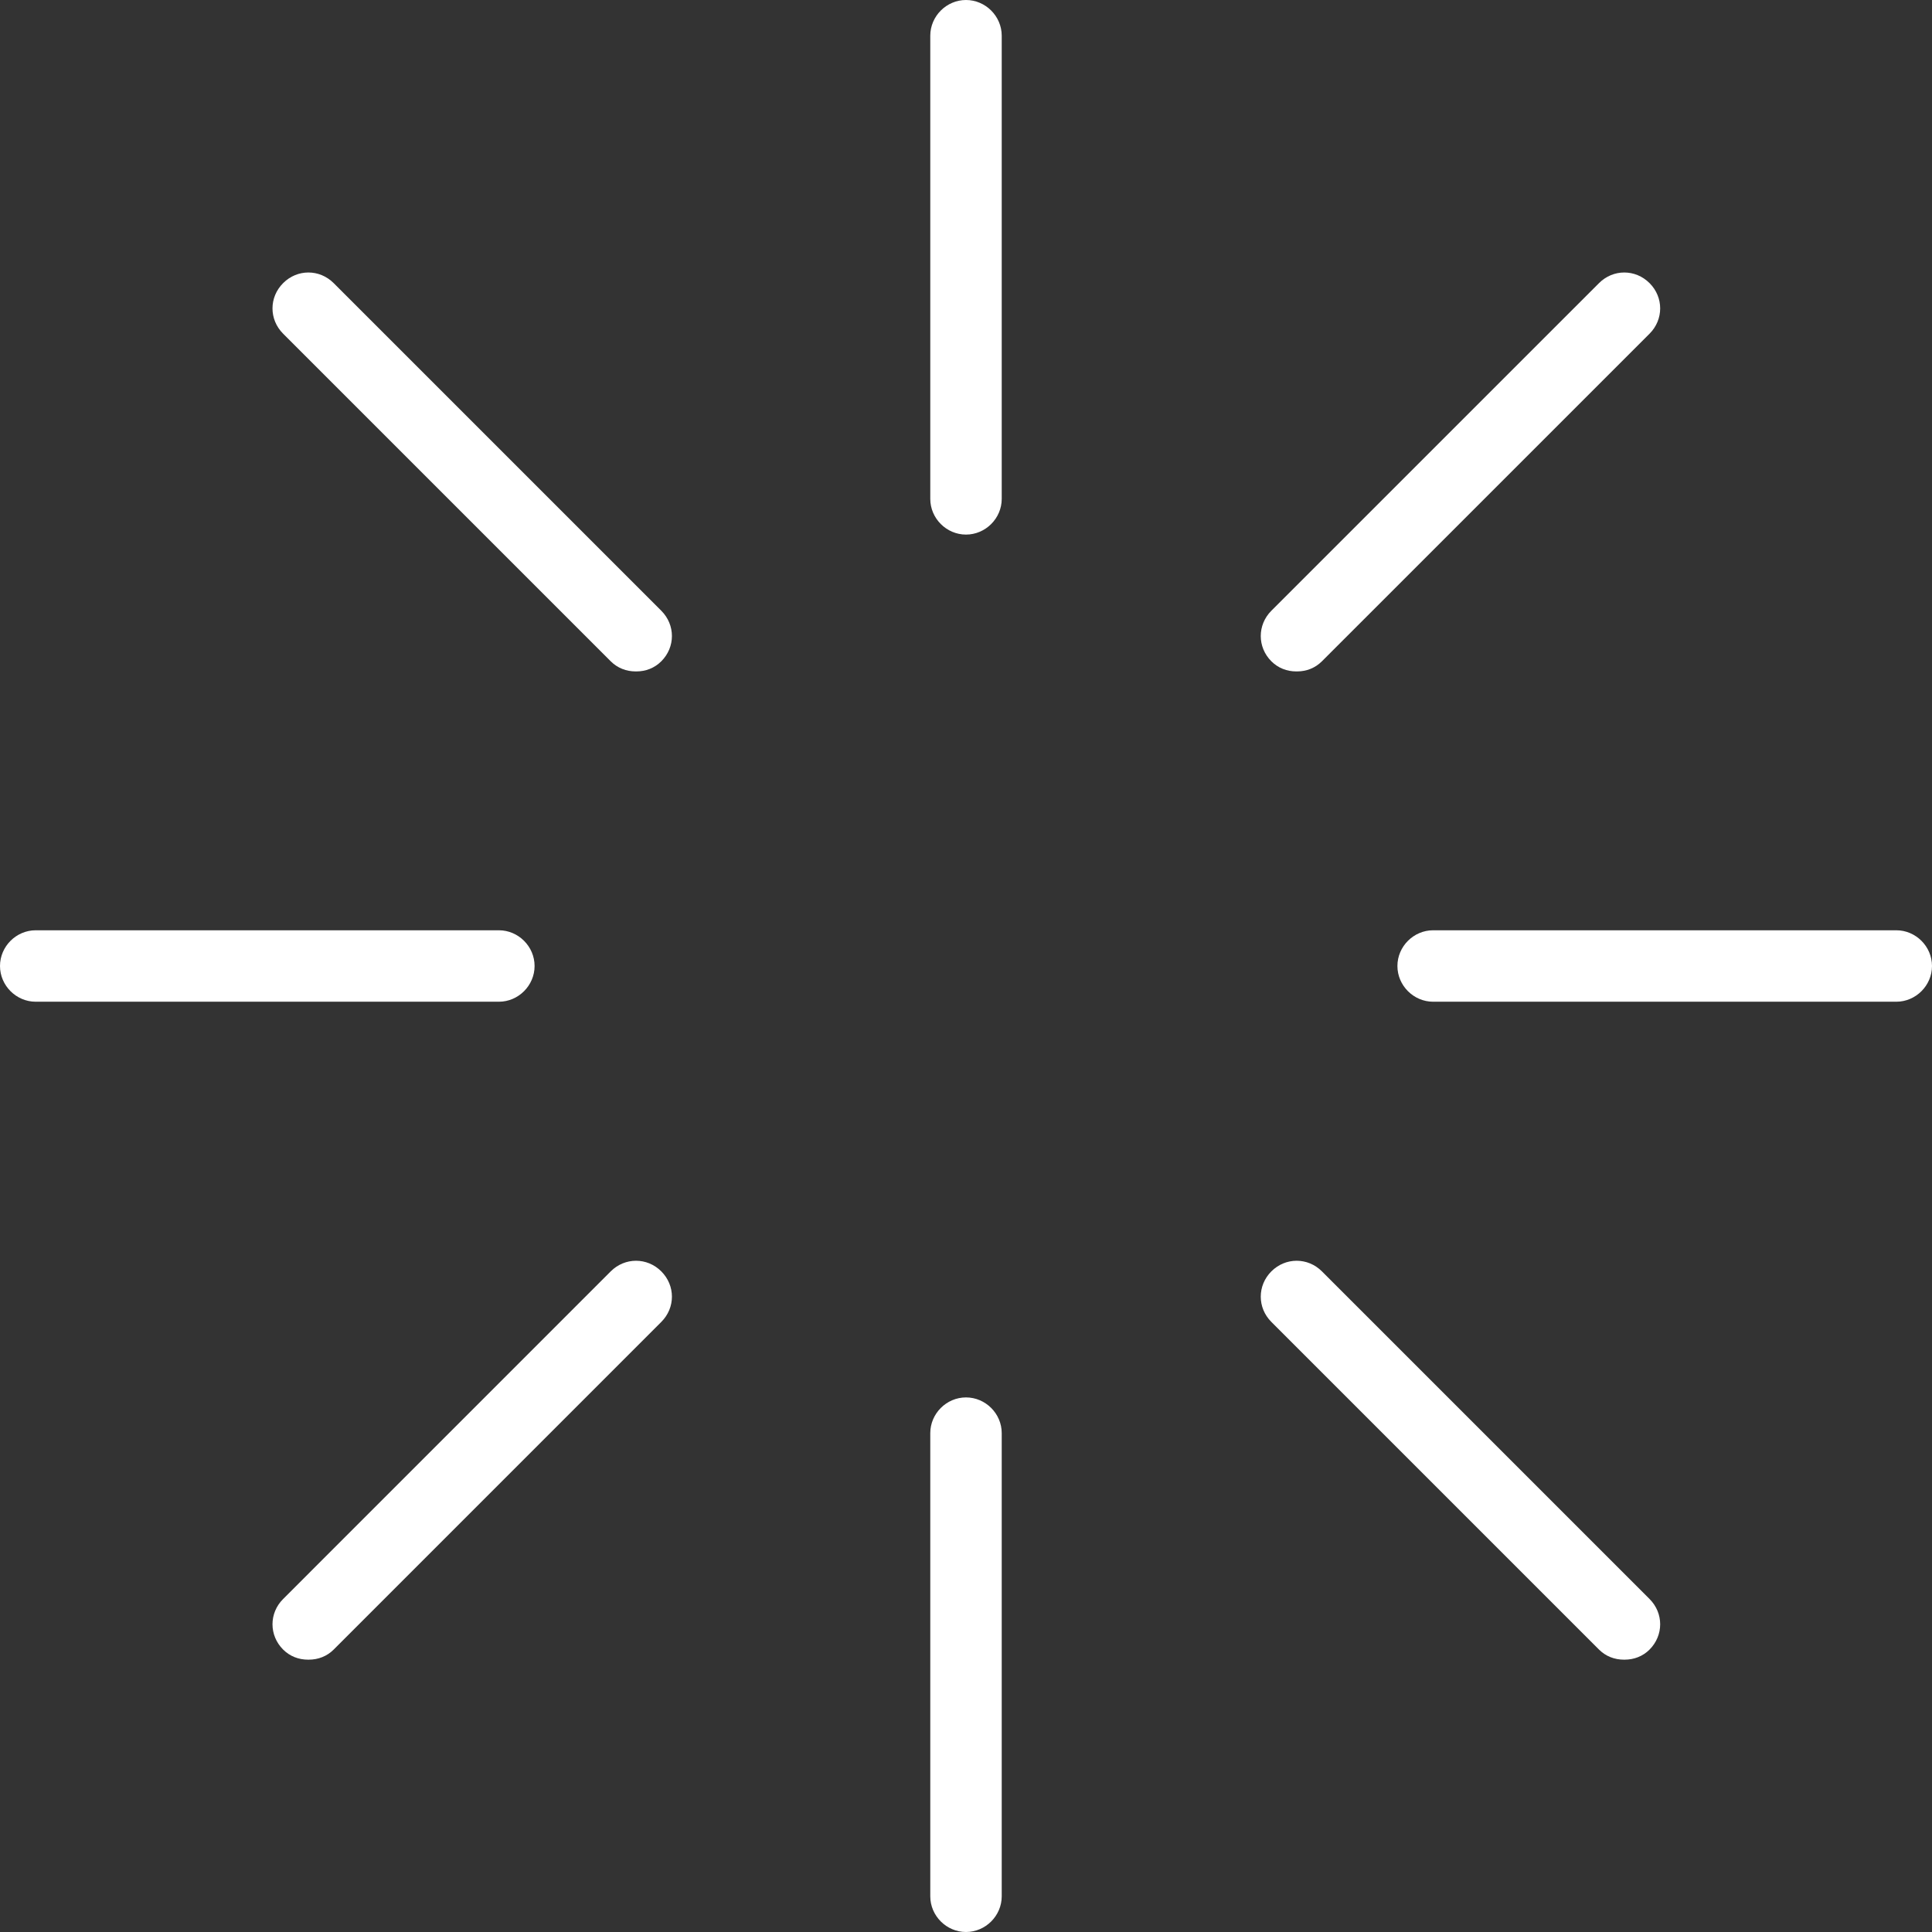 <svg width="53" height="53" viewBox="0 0 53 53" fill="none" xmlns="http://www.w3.org/2000/svg">
<rect x="0" y="0" width="53" height="53" fill="#333333" stroke="none"/>
<g clip-path="url(#clip0_387_2421)">
<path d="M26.5 14.387C26.112 14.387 25.797 14.073 25.797 13.684V0.98C25.797 0.592 26.112 0.277 26.5 0.277C26.888 0.277 27.203 0.592 27.203 0.98V13.684C27.203 14.073 26.888 14.387 26.5 14.387Z" fill="white"/>
<path d="M26.5 14.665C25.964 14.665 25.52 14.221 25.52 13.685V0.98C25.52 0.444 25.964 0 26.5 0C27.036 0 27.48 0.444 27.48 0.98V13.685C27.48 14.221 27.036 14.665 26.5 14.665ZM26.5 0.536C26.259 0.536 26.056 0.74 26.056 0.98V13.685C26.056 13.925 26.259 14.128 26.5 14.128C26.74 14.128 26.944 13.925 26.944 13.685V0.98C26.944 0.74 26.74 0.536 26.5 0.536Z" fill="white"/>
<path d="M26.5 52.741C26.112 52.741 25.797 52.427 25.797 52.038V39.334C25.797 38.946 26.112 38.631 26.5 38.631C26.888 38.631 27.203 38.946 27.203 39.334V52.038C27.203 52.427 26.888 52.741 26.5 52.741Z" fill="white"/>
<path d="M26.5 53C25.964 53 25.52 52.556 25.52 52.02V39.315C25.52 38.779 25.964 38.335 26.5 38.335C27.036 38.335 27.48 38.779 27.48 39.315V52.02C27.48 52.556 27.036 53 26.5 53ZM26.5 38.871C26.259 38.871 26.056 39.075 26.056 39.315V52.02C26.056 52.26 26.259 52.464 26.5 52.464C26.74 52.464 26.944 52.26 26.944 52.02V39.315C26.944 39.075 26.74 38.871 26.5 38.871Z" fill="white"/>
<path d="M52.02 27.203H39.316C38.927 27.203 38.613 26.888 38.613 26.5C38.613 26.112 38.927 25.797 39.316 25.797H52.02C52.408 25.797 52.723 26.112 52.723 26.5C52.723 26.888 52.408 27.203 52.02 27.203Z" fill="white"/>
<path d="M52.02 27.48H39.315C38.779 27.48 38.335 27.036 38.335 26.5C38.335 25.964 38.779 25.52 39.315 25.52H52.02C52.556 25.52 53 25.964 53 26.5C53 27.036 52.556 27.48 52.02 27.48ZM39.315 26.056C39.075 26.056 38.871 26.259 38.871 26.5C38.871 26.74 39.075 26.944 39.315 26.944H52.02C52.26 26.944 52.464 26.74 52.464 26.5C52.464 26.259 52.26 26.056 52.02 26.056H39.315Z" fill="white"/>
<path d="M13.684 27.203H0.98C0.592 27.203 0.277 26.888 0.277 26.5C0.277 26.112 0.592 25.797 0.98 25.797H13.684C14.073 25.797 14.387 26.112 14.387 26.5C14.387 26.888 14.073 27.203 13.684 27.203Z" fill="white"/>
<path d="M13.685 27.48H0.98C0.444 27.48 0 27.036 0 26.5C0 25.964 0.444 25.52 0.98 25.52H13.685C14.221 25.52 14.665 25.964 14.665 26.5C14.665 27.036 14.221 27.48 13.685 27.48ZM0.98 26.056C0.74 26.056 0.536 26.259 0.536 26.5C0.536 26.74 0.74 26.944 0.98 26.944H13.685C13.925 26.944 14.128 26.74 14.128 26.5C14.128 26.259 13.925 26.056 13.685 26.056H0.98Z" fill="white"/>
<path d="M35.561 18.141C35.376 18.141 35.191 18.067 35.062 17.938C34.785 17.661 34.785 17.217 35.062 16.939L44.05 7.952C44.327 7.675 44.771 7.675 45.048 7.952C45.325 8.229 45.325 8.673 45.048 8.951L36.061 17.938C35.931 18.067 35.746 18.141 35.561 18.141Z" fill="white"/>
<path d="M35.561 18.419C35.303 18.419 35.062 18.326 34.877 18.141C34.489 17.753 34.489 17.143 34.877 16.754L43.865 7.767C44.253 7.378 44.863 7.378 45.252 7.767C45.64 8.155 45.64 8.765 45.252 9.154L36.264 18.141C36.079 18.326 35.839 18.419 35.58 18.419H35.561ZM44.549 8.007C44.438 8.007 44.327 8.044 44.234 8.137L35.247 17.124C35.081 17.291 35.081 17.587 35.247 17.753C35.413 17.919 35.709 17.919 35.876 17.753L44.863 8.765C45.03 8.599 45.03 8.303 44.863 8.137C44.771 8.044 44.66 8.007 44.549 8.007Z" fill="white"/>
<path d="M8.451 45.252C8.266 45.252 8.081 45.178 7.952 45.048C7.675 44.771 7.675 44.327 7.952 44.05L16.939 35.062C17.217 34.785 17.661 34.785 17.938 35.062C18.215 35.339 18.215 35.783 17.938 36.061L8.951 45.048C8.821 45.178 8.636 45.252 8.451 45.252Z" fill="white"/>
<path d="M8.451 45.529C8.192 45.529 7.952 45.437 7.767 45.252C7.378 44.863 7.378 44.253 7.767 43.865L16.754 34.877C17.143 34.489 17.753 34.489 18.141 34.877C18.53 35.266 18.53 35.876 18.141 36.264L9.154 45.252C8.969 45.437 8.728 45.529 8.47 45.529H8.451ZM17.439 35.118C17.328 35.118 17.217 35.155 17.124 35.247L8.137 44.234C7.97 44.401 7.97 44.697 8.137 44.863C8.303 45.03 8.599 45.03 8.765 44.863L17.753 35.876C17.919 35.709 17.919 35.413 17.753 35.247C17.66 35.155 17.549 35.118 17.439 35.118Z" fill="white"/>
<path d="M44.549 45.252C44.364 45.252 44.179 45.178 44.05 45.048L35.062 36.061C34.785 35.783 34.785 35.339 35.062 35.062C35.339 34.785 35.783 34.785 36.061 35.062L45.048 44.05C45.325 44.327 45.325 44.771 45.048 45.048C44.919 45.178 44.734 45.252 44.549 45.252Z" fill="white"/>
<path d="M44.549 45.529C44.29 45.529 44.05 45.437 43.865 45.252L34.877 36.264C34.489 35.876 34.489 35.266 34.877 34.877C35.266 34.489 35.876 34.489 36.264 34.877L45.252 43.865C45.64 44.253 45.64 44.863 45.252 45.252C45.067 45.437 44.826 45.529 44.567 45.529H44.549ZM35.561 35.118C35.45 35.118 35.34 35.155 35.247 35.247C35.081 35.413 35.081 35.709 35.247 35.876L44.234 44.863C44.401 45.03 44.697 45.03 44.863 44.863C45.03 44.697 45.03 44.401 44.863 44.234L35.876 35.247C35.876 35.247 35.672 35.118 35.561 35.118Z" fill="white"/>
<path d="M17.439 18.141C17.254 18.141 17.069 18.067 16.939 17.938L7.952 8.951C7.675 8.673 7.675 8.229 7.952 7.952C8.229 7.675 8.673 7.675 8.951 7.952L17.938 16.939C18.215 17.217 18.215 17.661 17.938 17.938C17.808 18.067 17.624 18.141 17.439 18.141Z" fill="white"/>
<path d="M17.439 18.419C17.18 18.419 16.939 18.326 16.754 18.141L7.767 9.154C7.378 8.765 7.378 8.155 7.767 7.767C8.155 7.378 8.765 7.378 9.154 7.767L18.141 16.754C18.53 17.143 18.53 17.753 18.141 18.141C17.956 18.326 17.716 18.419 17.457 18.419H17.439ZM8.451 8.007C8.34 8.007 8.229 8.044 8.137 8.137C7.97 8.303 7.97 8.599 8.137 8.765L17.124 17.753C17.291 17.919 17.587 17.919 17.753 17.753C17.919 17.587 17.919 17.291 17.753 17.124L8.765 8.137C8.765 8.137 8.562 8.007 8.451 8.007Z" fill="white"/>
</g>
<defs>
<clipPath id="clip0_387_2421">
<rect width="53" height="53" fill="white"/>
</clipPath>
</defs>
</svg>
